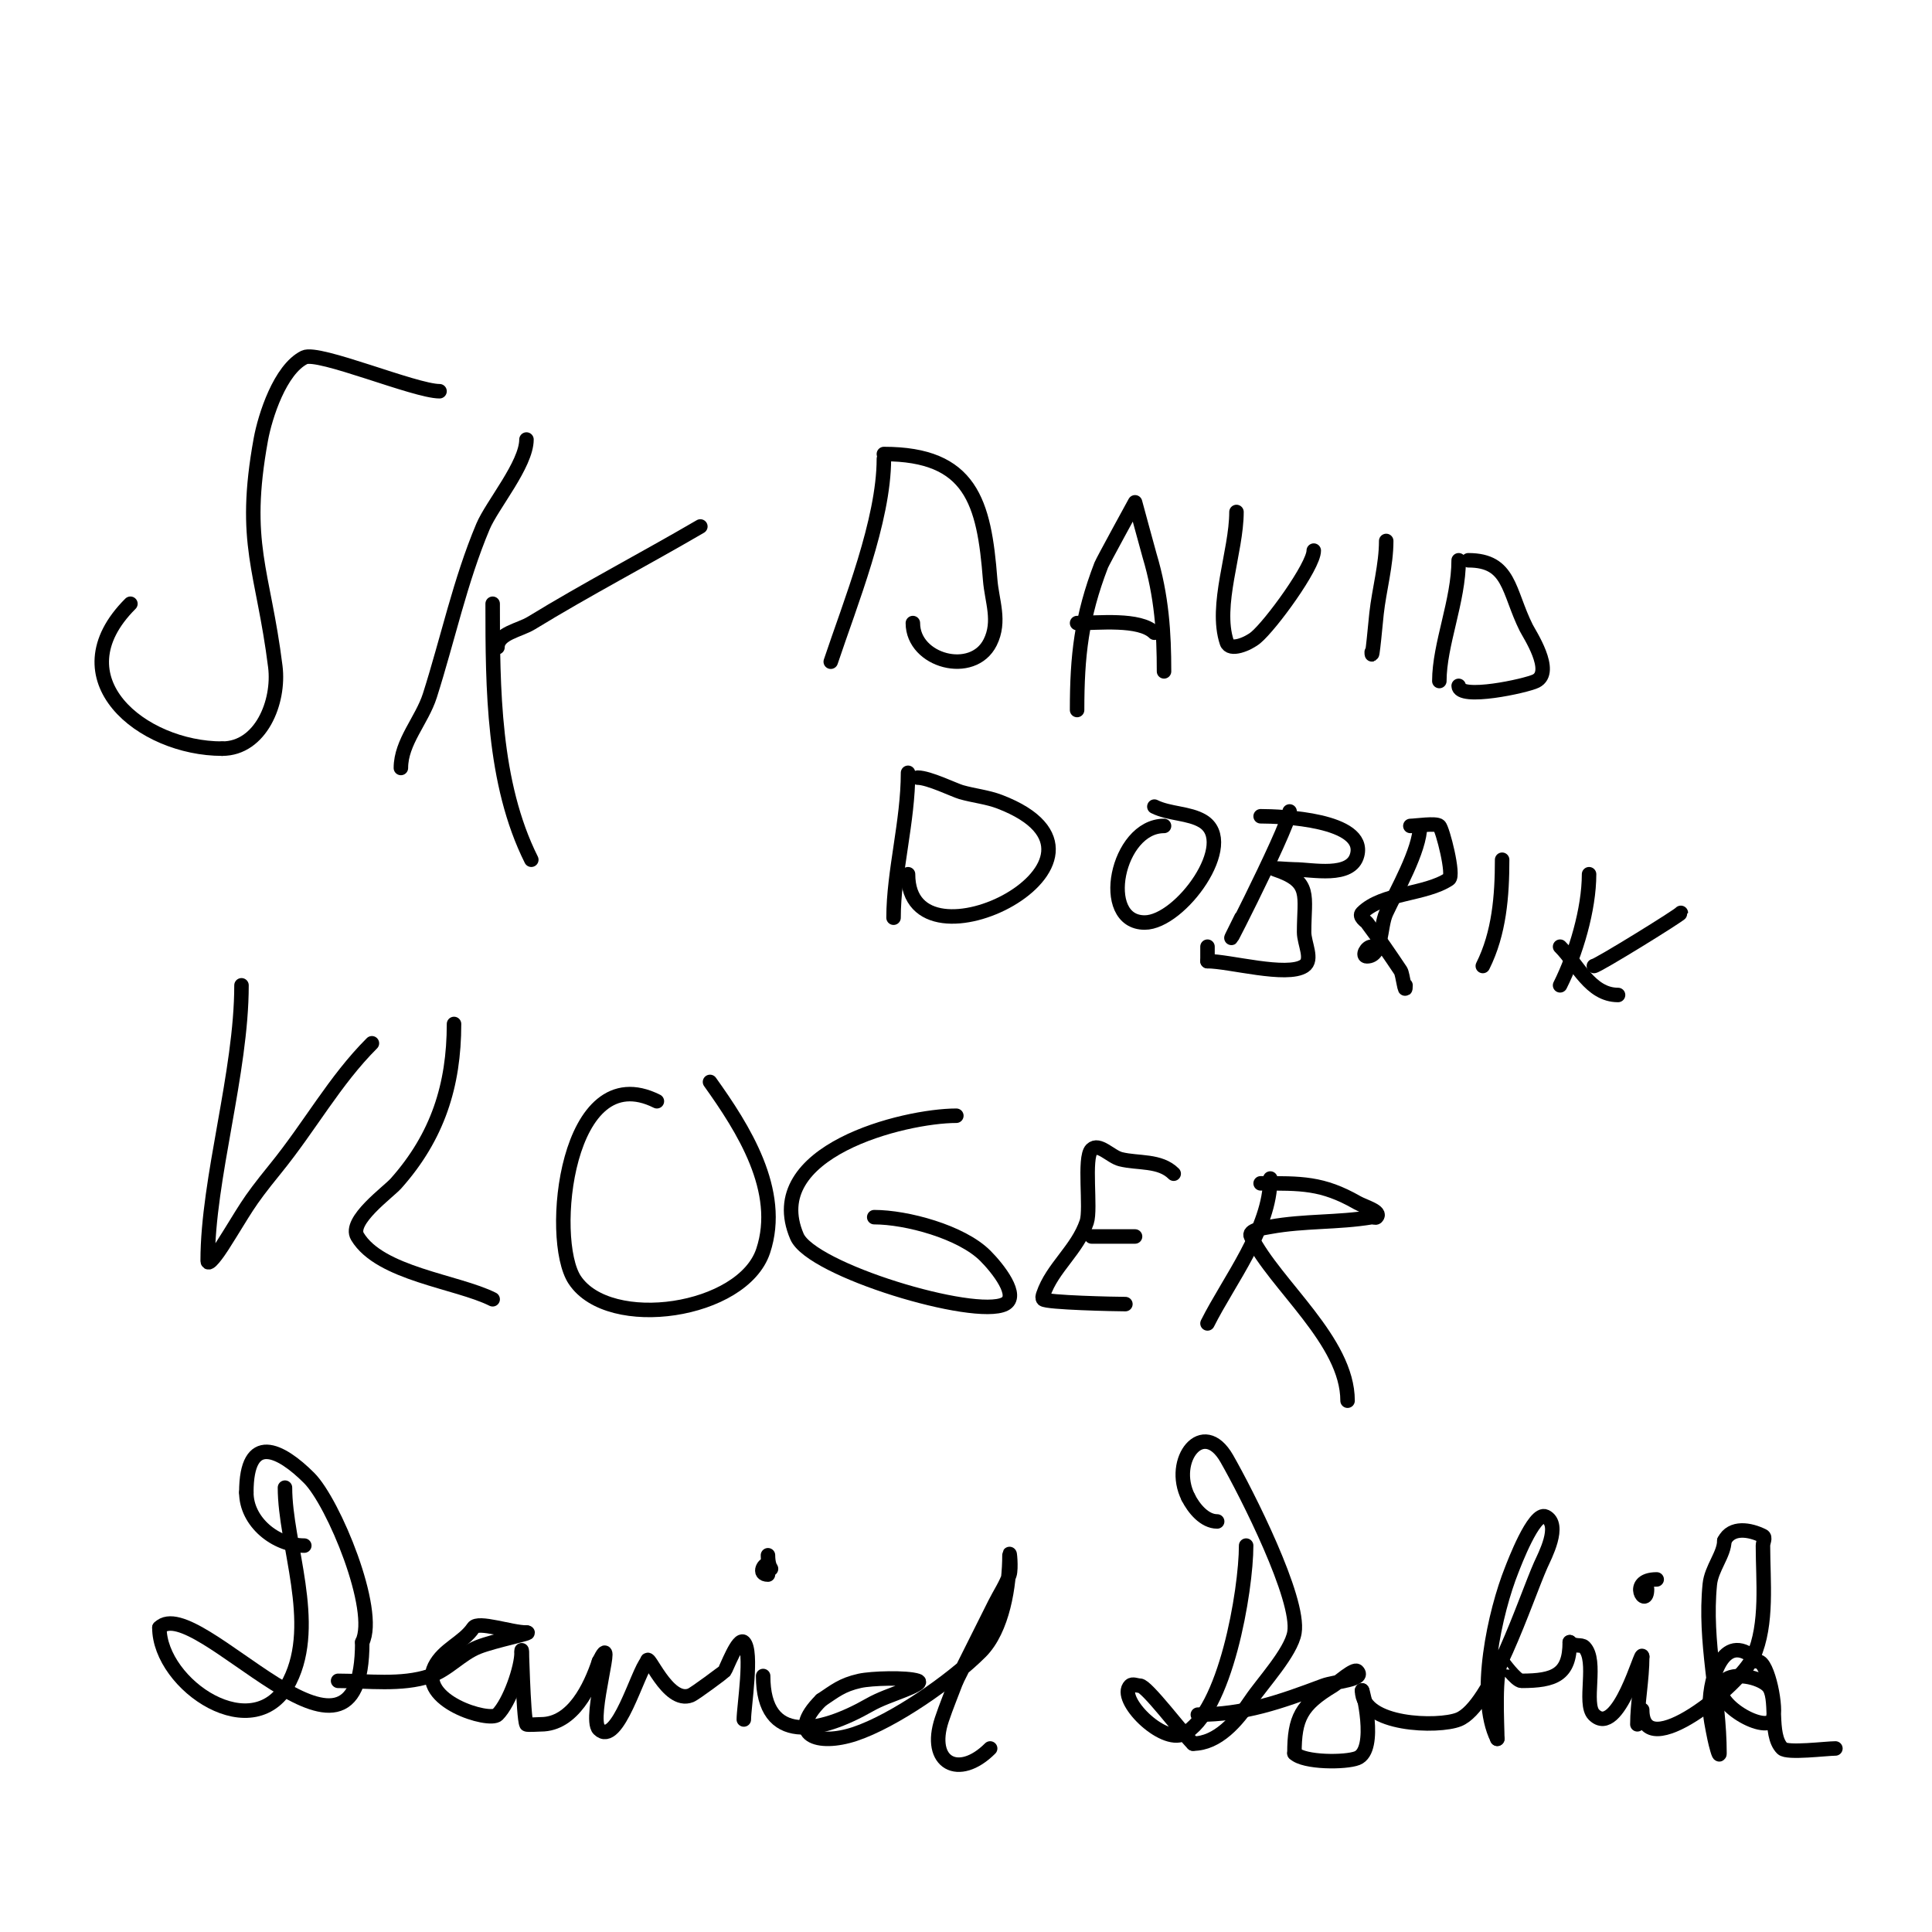 <svg viewBox='0 0 400 400' version='1.1' xmlns='http://www.w3.org/2000/svg' xmlns:xlink='http://www.w3.org/1999/xlink'><g fill='none' stroke='#000000' stroke-width='3' stroke-linecap='round' stroke-linejoin='round'><path d='M91,81c-5.113,0 -25.113,-8.444 -28,-7c-5.018,2.509 -8.119,12.157 -9,17c-3.931,21.621 0.505,27.039 3,47c0.924,7.39 -3.031,17 -11,17'/><path d='M46,155c-16.653,0 -34.478,-14.522 -19,-30'/><path d='M109,91c0,5.157 -7.13,13.56 -9,18c-4.747,11.274 -7.3,23.37 -11,35c-1.633,5.132 -6,9.615 -6,15'/><path d='M102,125c0,17.35 0.058,37.116 8,53'/><path d='M103,134c0,-2.867 4.553,-3.505 7,-5c11.523,-7.042 23.33,-13.192 35,-20'/><path d='M50,204c0,18.049 -7,40.063 -7,57c0,1.414 2.241,-1.807 3,-3c5.094,-8.005 4.886,-8.475 11,-16c7.267,-8.944 12.24,-18.24 20,-26'/><path d='M94,212c0,12.687 -3.385,23.308 -12,33c-1.635,1.839 -9.942,7.764 -8,11c4.658,7.763 20.598,9.299 28,13'/><path d='M136,228c-18.738,-9.369 -22.626,28.561 -17,37c7.193,10.79 34.763,6.71 39,-6c4.15,-12.449 -4.15,-25.41 -11,-35'/><path d='M198,231c-10.772,0 -40.569,7.339 -33,25c2.988,6.973 36.777,17.112 43,14c3.211,-1.606 -1.461,-7.461 -4,-10c-4.955,-4.955 -16.322,-8 -23,-8'/><path d='M243,243c-2.861,-2.861 -7.38,-2.095 -11,-3c-2.045,-0.511 -4.509,-3.491 -6,-2c-1.686,1.686 -0.083,12.249 -1,15c-1.914,5.741 -7.165,9.496 -9,15c-0.105,0.316 -0.236,0.764 0,1c0.693,0.693 14.881,1 17,1'/><path d='M233,270'/><path d='M226,256c3,0 6,0 9,0'/><path d='M263,244c0,10.351 -8.561,21.123 -13,30'/><path d='M261,245c8.37,0 12.725,-0.157 20,4c1.447,0.827 5.179,1.821 4,3c-0.236,0.236 -0.671,-0.055 -1,0c-7.034,1.172 -13.949,0.718 -21,2c-1.467,0.267 -4.667,0.667 -4,2c5.068,10.135 20,21.632 20,34'/><path d='M59,308c0,11.726 6.995,28.01 1,40c-7.153,14.307 -27,0.838 -27,-11'/><path d='M33,337c7.527,-7.527 42,37.356 42,3'/><path d='M75,340c3.293,-6.586 -5.932,-28.932 -11,-34c-5.926,-5.926 -13,-9.499 -13,3'/><path d='M51,309c0,6.086 6.039,11 12,11'/><path d='M70,348c6.182,0 13.086,0.971 19,-1c3.679,-1.226 6.4,-4.56 10,-6c3.37,-1.348 11.752,-3 10,-3'/><path d='M109,338c-3.158,0 -10.028,-2.458 -11,-1c-2.058,3.088 -6.22,4.439 -8,8c-3.58,7.159 11.355,11.645 13,10c2.504,-2.504 5,-9.673 5,-13'/><path d='M108,342c0,-2.941 0.312,13.624 1,15c0.083,0.165 2.734,0 3,0c6.61,0 10.233,-7.698 12,-13'/><path d='M124,344c3.9,-7.8 -2.301,11.699 0,14c3.813,3.813 8.076,-12.076 10,-14'/><path d='M134,344c0,-2.406 4.163,8.935 9,7c0.912,-0.365 6.857,-4.829 7,-5c0.362,-0.434 2.826,-7.174 4,-6c1.879,1.879 0,13.457 0,16'/><path d='M154,356'/><path d='M158,327'/><path d='M159,322c0,3.051 1.44,3.44 0,2c-0.642,-0.642 -2.278,2 0,2'/><path d='M158,347c0,14.272 11.641,11.919 22,6c2.204,-1.259 4.643,-2.057 7,-3c1.116,-0.446 4.14,-1.62 3,-2c-2.32,-0.773 -9.6,-0.533 -12,0c-3.67,0.815 -5.144,2.096 -8,4'/><path d='M170,352c-7.323,7.323 -0.633,9.544 7,7c8.073,-2.691 19.981,-10.981 26,-17c4.62,-4.62 6,-13.797 6,-20c0,-1.333 0.422,2.735 0,4c-0.707,2.121 -2,4 -3,6c-2.667,5.333 -5.333,10.667 -8,16'/><path d='M198,348c-1,2.667 -2.099,5.298 -3,8c-3.023,9.068 3.502,12.498 10,6'/><path d='M258,320c0,9.267 -4.295,34.647 -13,39c-4.321,2.16 -13.748,-7.252 -11,-10c0.471,-0.471 1.333,0 2,0c1.394,0 8.601,9.601 11,12'/><path d='M247,361c5.071,0 9.108,-4.662 12,-9c2.295,-3.443 8.315,-9.888 9,-14c1.172,-7.03 -9.902,-28.828 -14,-36c-4.914,-8.6 -11.859,0.282 -8,8'/><path d='M246,310c1.164,2.329 3.397,5 6,5'/><path d='M248,355c9.657,0 17.068,-2.651 26,-6c2.377,-0.891 8.795,-1.205 7,-3c-0.651,-0.651 -4.167,2.5 -5,3c-6.601,3.961 -8,6.683 -8,14'/><path d='M268,363c1.97,1.97 10.627,1.949 13,1c4.292,-1.717 1,-14.666 1,-14'/><path d='M282,350c0,7.291 15.789,7.685 20,6c6.75,-2.7 13.842,-24.895 17,-32c0.762,-1.715 4.314,-8.343 1,-10c-2.399,-1.2 -6.618,10.044 -7,11c-3.453,8.634 -7.399,26.202 -3,35'/><path d='M310,360c0,-2.67 -0.706,-14.294 1,-16c0.007,-0.007 2.863,4 4,4c6.834,0 10,-1.241 10,-8'/><path d='M325,340c1.04,1.04 2.374,0.374 3,1c2.815,2.815 -0.266,11.734 2,14c5.071,5.071 10,-14.101 10,-12'/><path d='M340,343c0,4.698 -1,9.654 -1,14'/><path d='M339,329'/><path d='M343,327c-6.205,0 -2,6.367 -2,2'/><path d='M340,354c0,11.485 20.367,-5.075 23,-11c3.024,-6.804 2,-15.739 2,-23c0,-0.667 0.596,-1.702 0,-2c-2.681,-1.34 -6.496,-2.008 -8,1'/><path d='M357,319c0,2.799 -2.669,5.693 -3,9c-1.203,12.027 2,23.258 2,35c0,1.054 -0.793,-1.966 -1,-3c-0.462,-2.311 -1,-4.643 -1,-7c0,-6.036 3.113,-15.887 10,-9'/><path d='M364,344c2.037,0 4.004,9.992 3,12c-1.563,3.127 -13.95,-4.05 -10,-8c1.883,-1.883 7.206,-0.794 9,1c2.26,2.26 0.101,10.101 3,13c1.034,1.034 9.129,0 11,0'/><path d='M380,362'/><path d='M183,95c0,12.778 -6.97,29.909 -11,42'/><path d='M183,94c18.015,0 20.76,9.884 22,26c0.342,4.445 2.2,8.6 0,13c-3.598,7.195 -16,3.897 -16,-4'/><path d='M223,147c0,-11.229 0.898,-19.335 5,-30c0.282,-0.735 7,-13 7,-13c0,0 2.795,10.316 3,11c2.548,8.494 3,16.066 3,24'/><path d='M223,129c4.24,0 12.994,-1.006 16,2'/><path d='M256,106c0,8.181 -4.561,19.316 -2,27c0.641,1.924 4.442,0.298 6,-1c3.117,-2.597 12,-14.758 12,-18'/><path d='M287,112c0,4.978 -1.451,10.061 -2,15c-0.083,0.744 -1,10.762 -1,8'/><path d='M302,116c0,8.406 -4,17.413 -4,25'/><path d='M304,116c8.707,0 8.207,6.414 12,14c0.621,1.242 5.82,9.09 2,11c-1.991,0.996 -16,4.043 -16,1'/><path d='M188,160c0,10.115 -3,20.432 -3,30'/><path d='M190,161c2.313,0 7.599,2.6 9,3c2.643,0.755 5.434,1.013 8,2c30.894,11.882 -19,37.045 -19,15'/><path d='M241,171c-9.756,0 -13.768,20 -4,20c7.39,0 19.414,-16.552 12,-21c-2.818,-1.691 -6.943,-1.471 -10,-3'/><path d='M267,168c0,3.15 -17.995,37.99 -10,22'/><path d='M261,169c4.24,0 21.83,0.681 20,8c-1.221,4.885 -9.385,3 -13,3c-1.333,0 -5.265,-0.422 -4,0c7.663,2.554 6,5.349 6,13c0,2.333 1.941,5.706 0,7c-3.542,2.361 -15.463,-1 -20,-1'/><path d='M250,199c0,-1 0,-2 0,-3'/><path d='M294,171c0,5.007 -4.949,13.556 -7,18c-1.376,2.981 -0.717,9 -4,9c-1.111,0 -0.111,-2 1,-2'/><path d='M292,171c1.051,0 5.337,-0.663 6,0c0.677,0.677 3.141,10.24 2,11c-4.912,3.275 -13.781,2.781 -18,7c-0.755,0.755 0.833,1.777 1,2c2.39,3.186 4.844,6.766 7,10c0.417,0.625 1,5.491 1,3'/><path d='M291,204'/><path d='M311,178c0,7.49 -0.601,15.203 -4,22'/><path d='M329,181c0,7.258 -2.747,16.494 -6,23'/><path d='M323,196c3.589,3.589 6.243,10 12,10'/><path d='M330,200c0.757,0 18,-10.654 18,-11'/></g>
</svg>